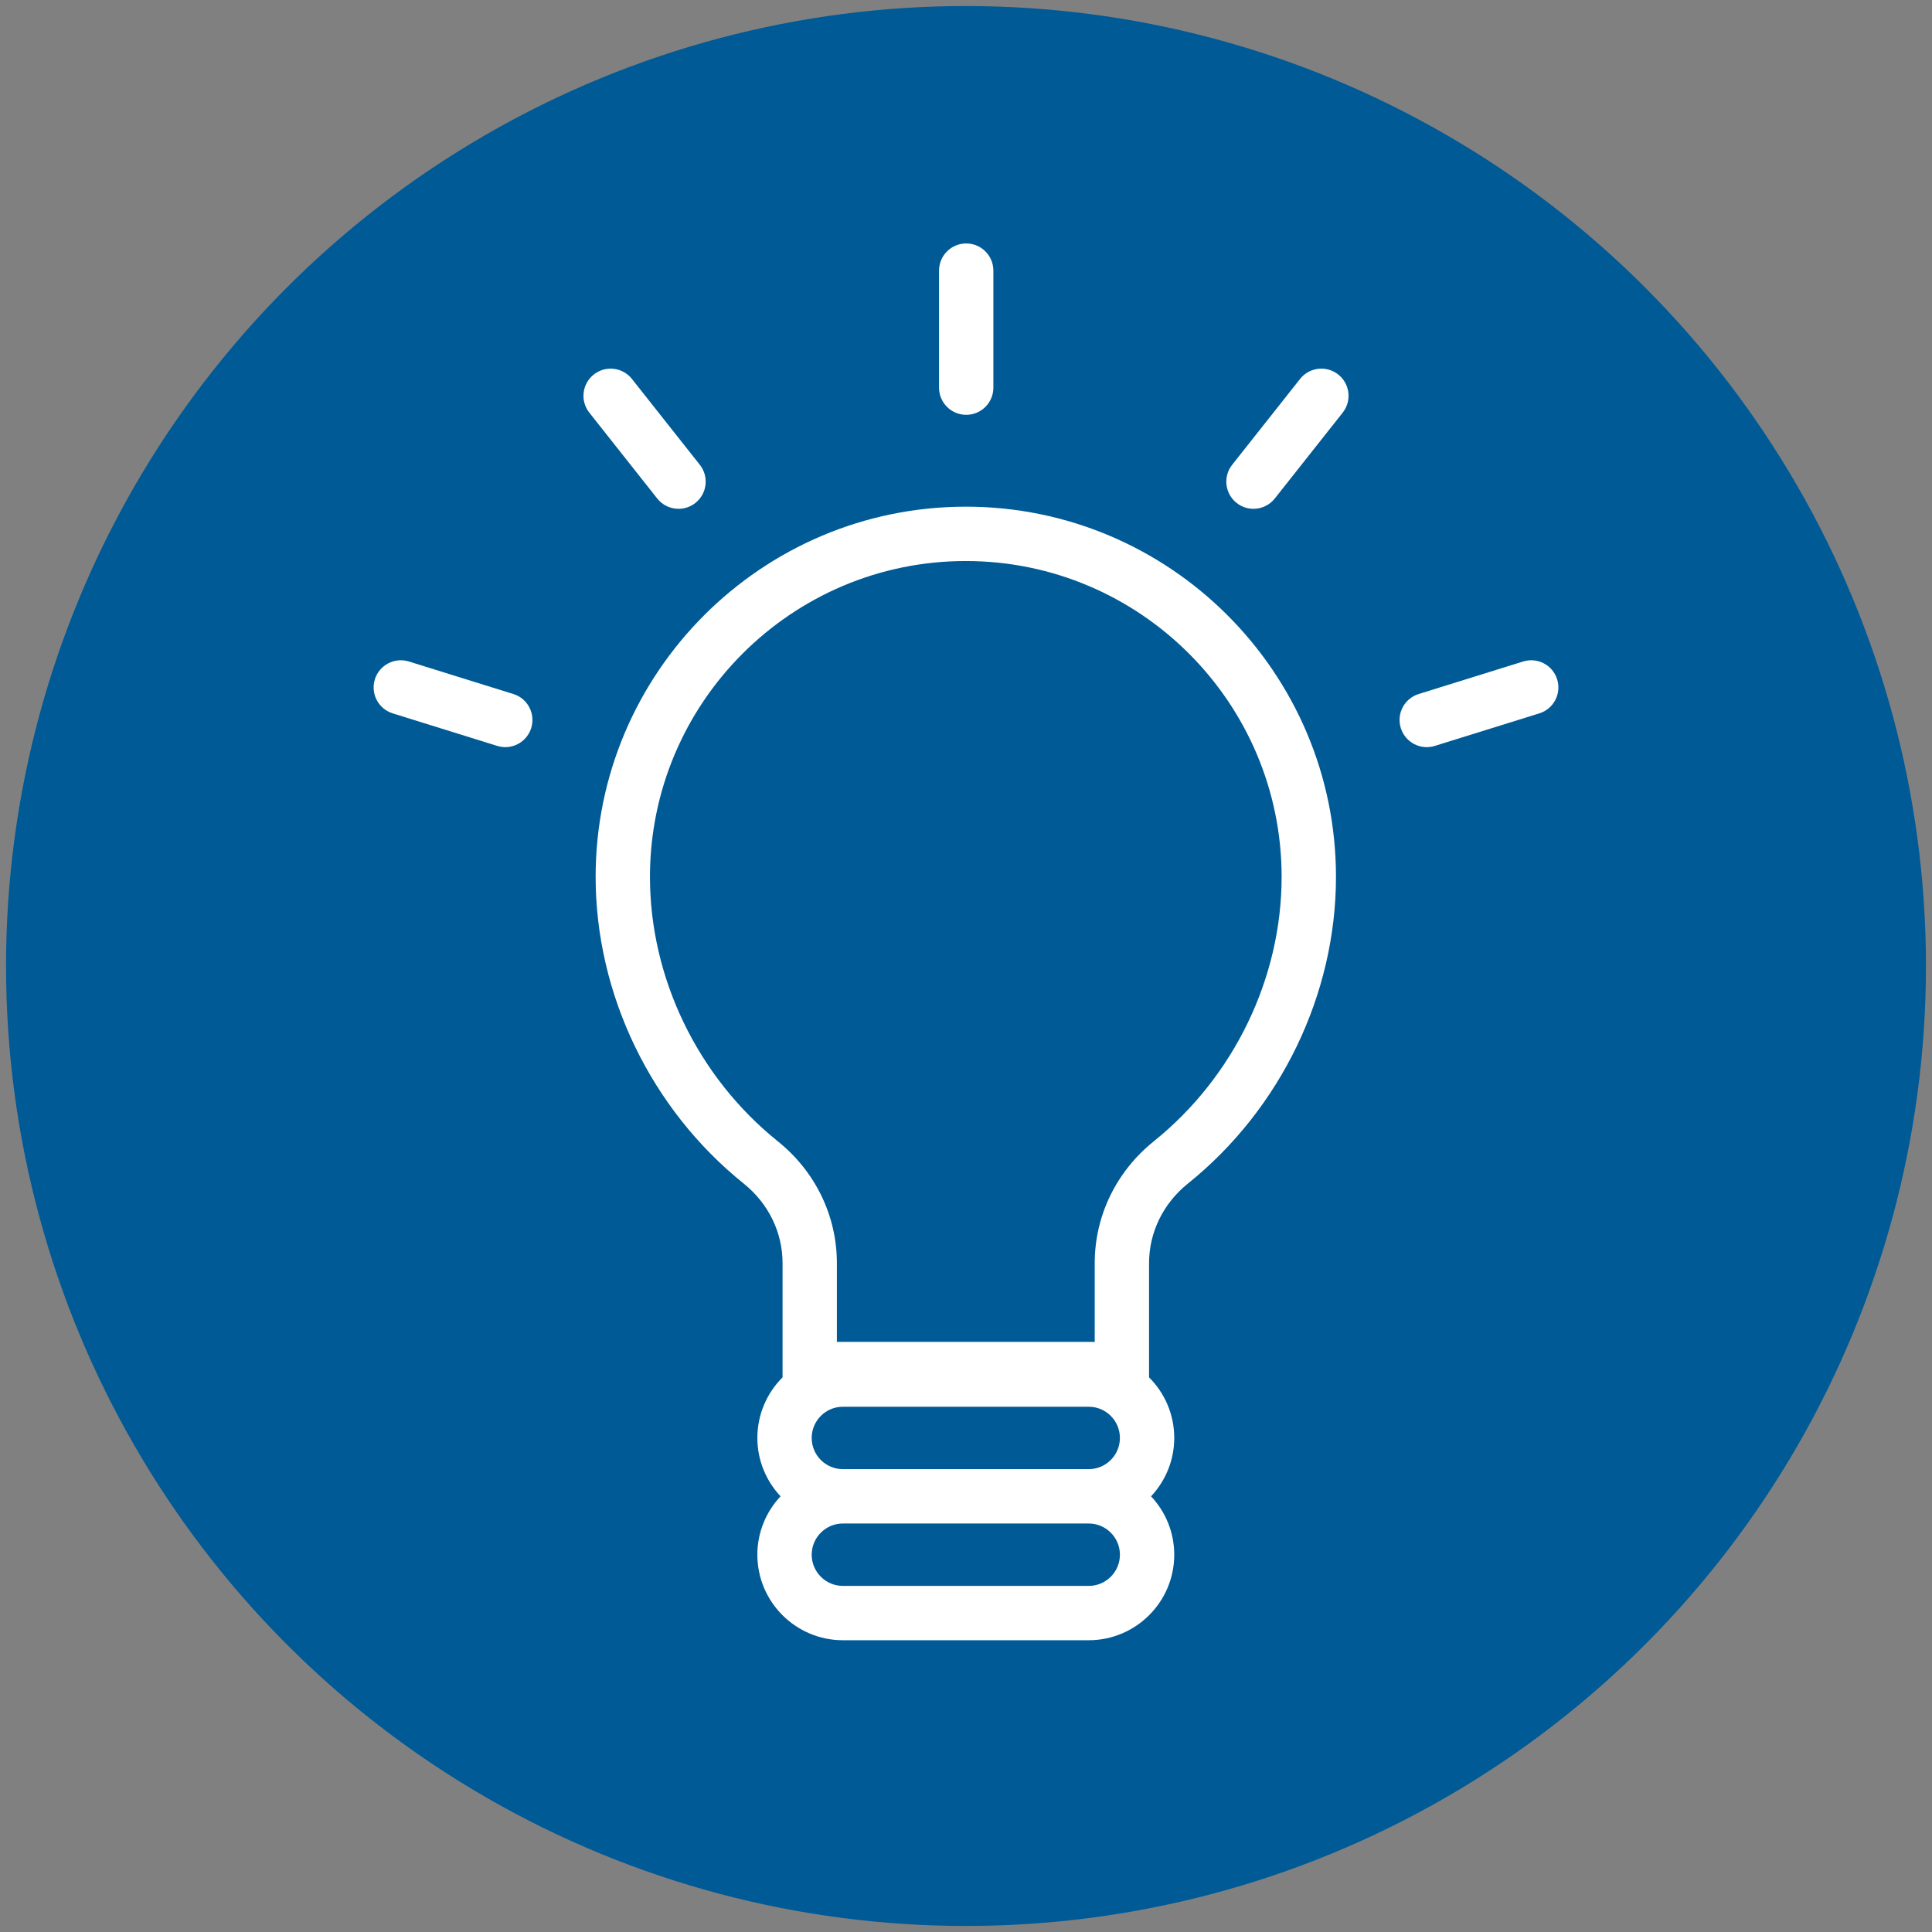 <?xml version="1.0" encoding="UTF-8"?>
<svg xmlns="http://www.w3.org/2000/svg" viewBox="0 0 160 160">
  <rect x="0" y="0" width="160" height="160" fill="#808080" stroke="none"/>
  <g id="Layer_2" data-name="Layer 2">
    <circle cx="80" cy="80" r="79.5" style="fill: #005a96;"/>
  </g>
  <g id="Layer_1" data-name="Layer 1">
    <g>
      <path d="M79.983,41.961c-16.903,0-30.655,13.752-30.655,30.656,0,9.738,4.586,19.235,12.268,25.406,2.041,1.64,3.212,4.039,3.212,6.583v9.462c-1.288,1.283-2.087,3.058-2.087,5.015,0,1.87.733,3.567,1.921,4.835-1.188,1.268-1.921,2.965-1.921,4.835,0,3.906,3.179,7.084,7.085,7.084h20.356c3.906,0,7.084-3.178,7.084-7.084,0-1.87-.733-3.567-1.92-4.835,1.187-1.268,1.92-2.965,1.92-4.835,0-1.957-.798-3.731-2.086-5.015v-9.463c0-2.544,1.171-4.943,3.212-6.583,7.682-6.172,12.268-15.669,12.268-25.406,0-16.904-13.752-30.656-30.656-30.656ZM90.162,121.669h-20.356c-1.426,0-2.585-1.159-2.585-2.585s1.159-2.584,2.585-2.584h20.356c1.425,0,2.584,1.159,2.584,2.584s-1.159,2.585-2.584,2.585ZM90.162,131.338h-20.356c-1.426,0-2.585-1.159-2.585-2.584s1.159-2.585,2.585-2.585h20.356c1.425,0,2.584,1.159,2.584,2.585s-1.159,2.584-2.584,2.584ZM95.554,94.516c-3.11,2.498-4.894,6.176-4.894,10.091v6.524h-21.353v-6.524c0-3.915-1.783-7.593-4.894-10.091-6.629-5.325-10.586-13.512-10.586-21.898,0-14.422,11.733-26.156,26.155-26.156s26.156,11.733,26.156,26.156c0,8.387-3.957,16.572-10.586,21.898Z" style="fill: #fff;"/>
      <path d="M80.017,34.354c1.242,0,2.25-1.007,2.25-2.25v-9.692c0-1.243-1.008-2.25-2.25-2.25s-2.25,1.007-2.25,2.25v9.692c0,1.243,1.008,2.25,2.25,2.25Z" style="fill: #fff;"/>
      <path d="M56.194,42.138c.488,0,.98-.159,1.394-.485.975-.771,1.14-2.186.369-3.16l-5.622-7.109c-.771-.975-2.186-1.141-3.16-.369-.975.771-1.14,2.186-.369,3.16l5.622,7.109c.444.562,1.102.854,1.767.854Z" style="fill: #fff;"/>
      <path d="M42.514,57.476l-8.653-2.694c-1.186-.369-2.448.293-2.817,1.479s.293,2.448,1.479,2.817l8.653,2.694c.223.069.448.102.67.102.959,0,1.848-.618,2.147-1.582.369-1.187-.293-2.448-1.479-2.817Z" style="fill: #fff;"/>
      <path d="M110.825,31.014c-.977-.773-2.39-.605-3.16.369l-5.622,7.109c-.771.975-.605,2.39.369,3.16.413.327.905.485,1.394.485.665,0,1.322-.293,1.767-.854l5.622-7.109c.771-.975.605-2.39-.369-3.16Z" style="fill: #fff;"/>
      <path d="M128.957,56.261c-.369-1.187-1.631-1.848-2.817-1.479l-8.653,2.694c-1.187.37-1.849,1.631-1.479,2.817.3.964,1.188,1.582,2.147,1.582.222,0,.447-.033.67-.102l8.653-2.694c1.187-.37,1.849-1.631,1.479-2.817Z" style="fill: #fff;"/>
    </g>
  </g>
</svg>